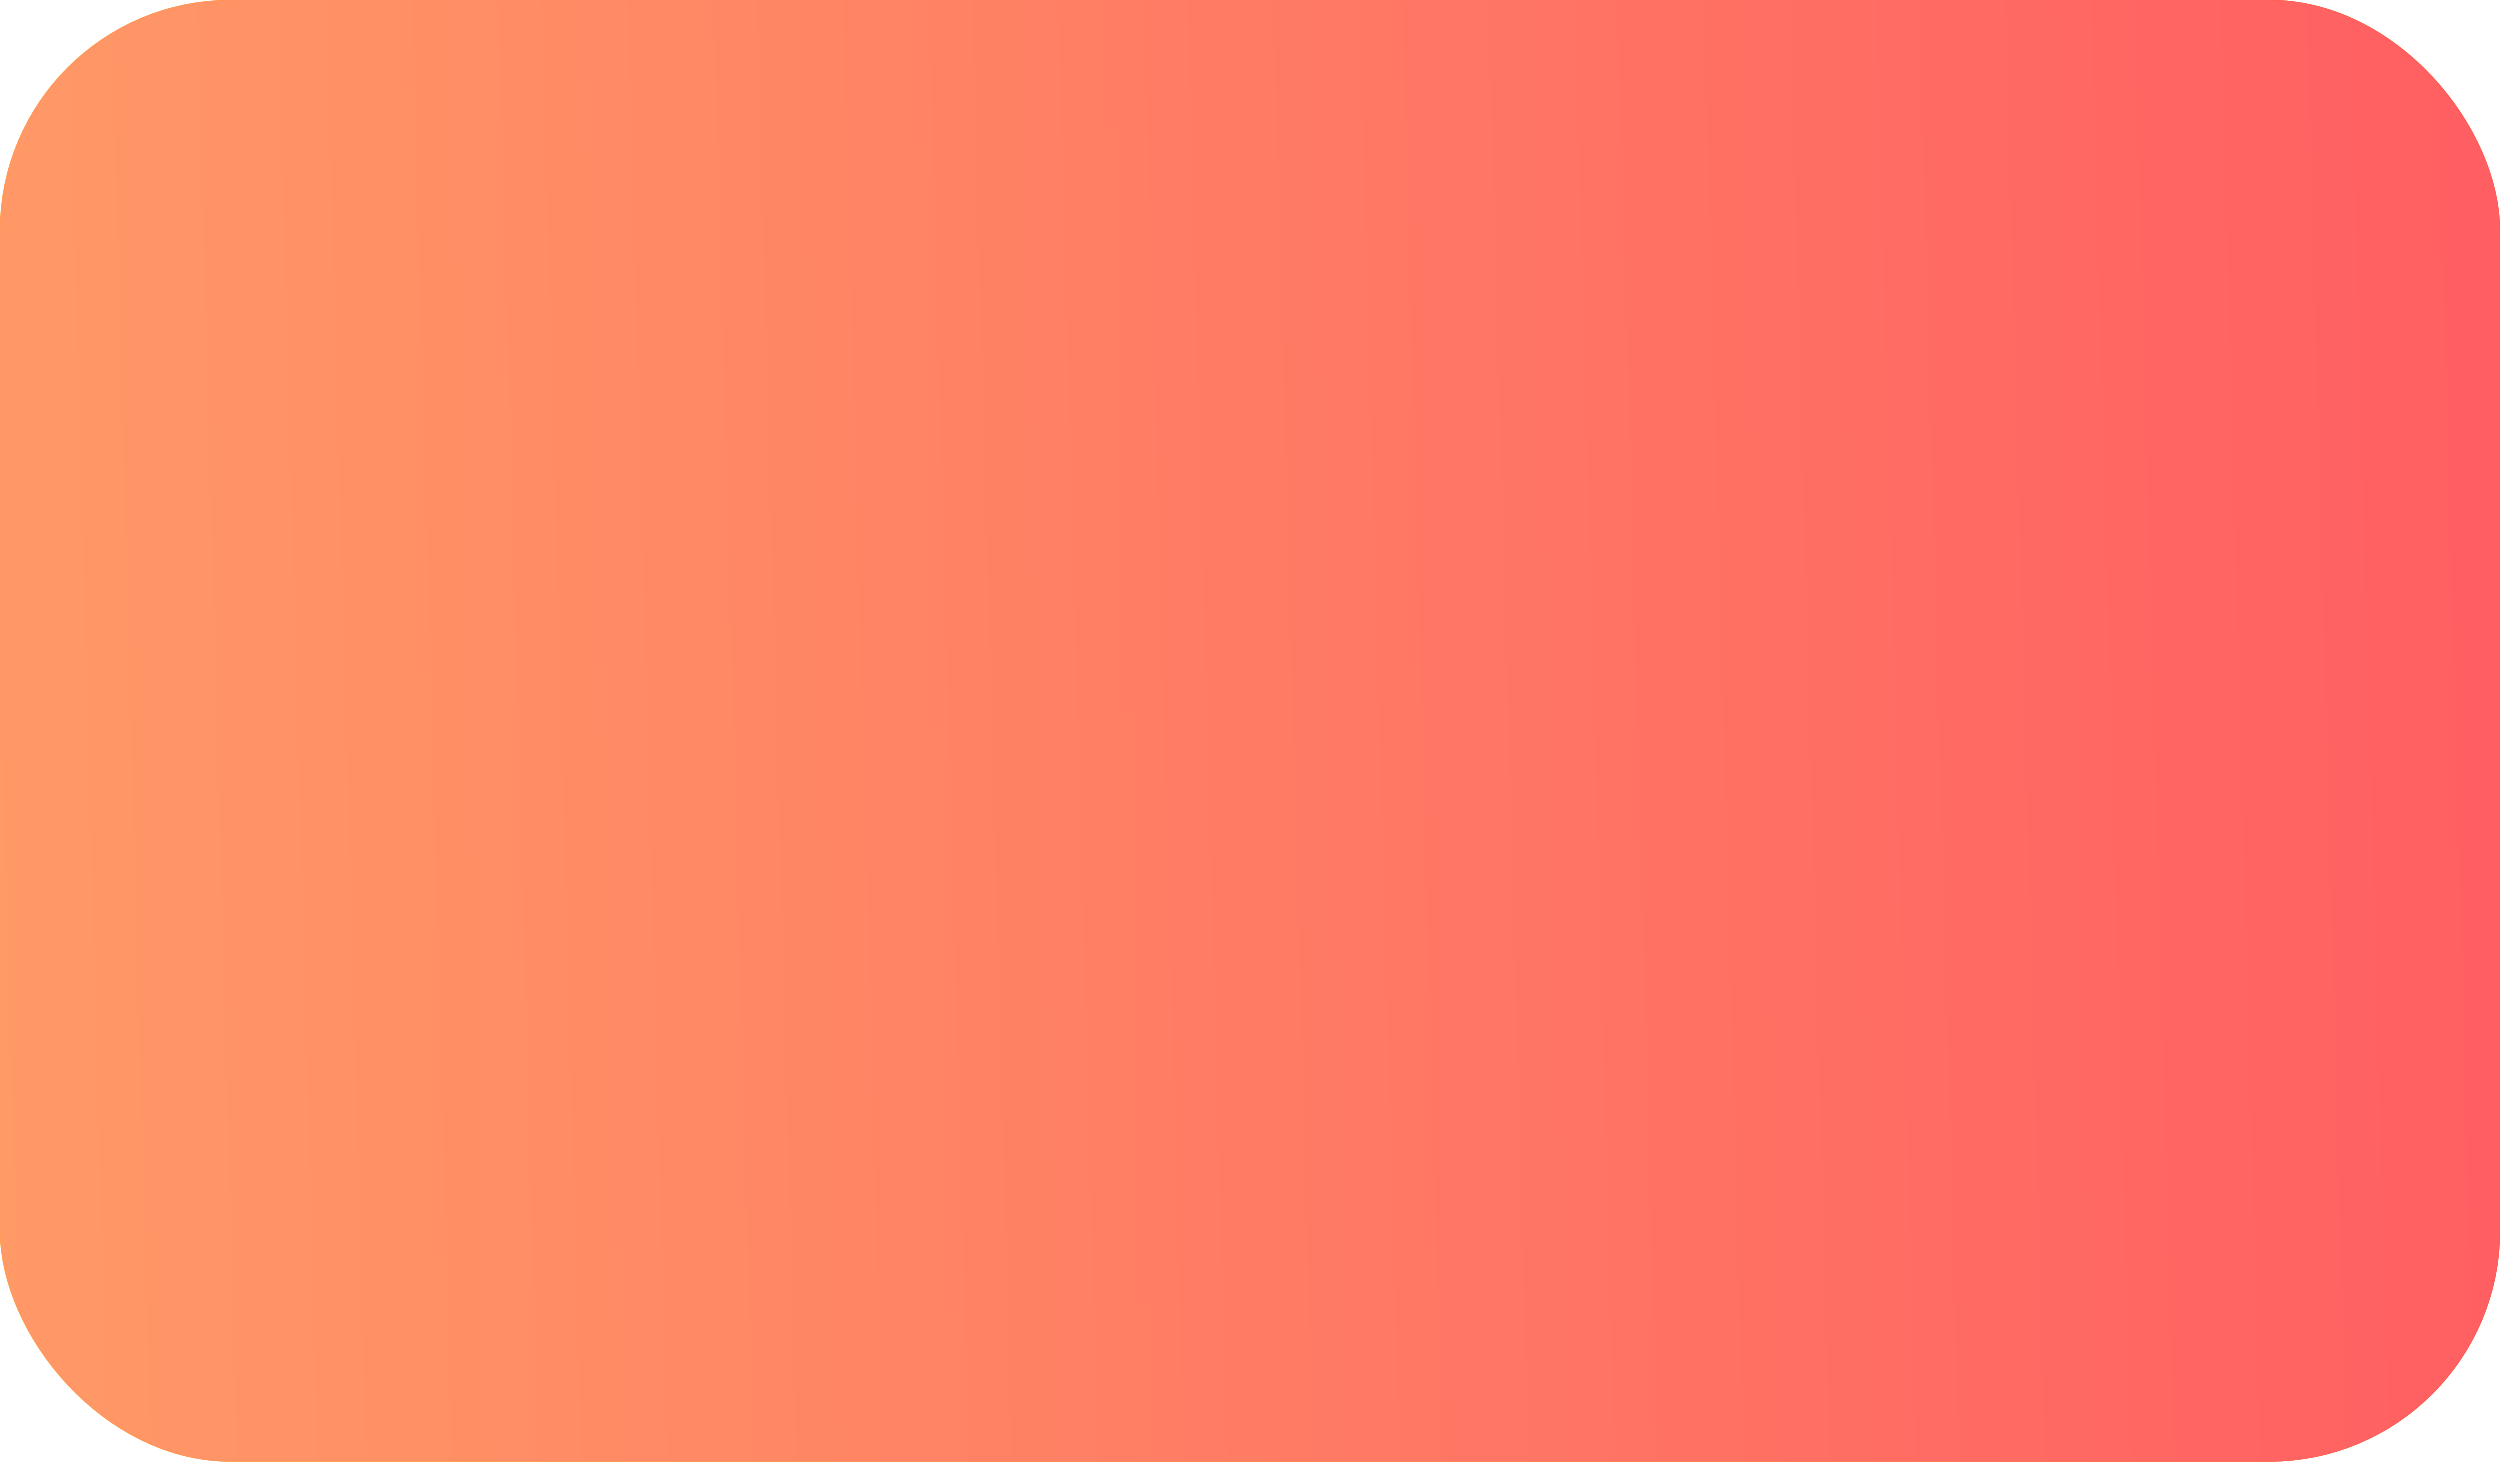 <?xml version="1.0" encoding="UTF-8"?> <svg xmlns="http://www.w3.org/2000/svg" width="130" height="76" viewBox="0 0 130 76" fill="none"> <rect width="130" height="76" rx="12" fill="url(#paint0_linear_614_463)"></rect> <rect width="130" height="76" rx="12" fill="url(#paint1_linear_614_463)"></rect> <rect width="130" height="76" rx="12" fill="url(#paint2_linear_614_463)"></rect> <defs> <linearGradient id="paint0_linear_614_463" x1="0" y1="0" x2="137.572" y2="17.941" gradientUnits="userSpaceOnUse"> <stop stop-color="#FFDE59"></stop> <stop offset="1" stop-color="#FF8B59"></stop> </linearGradient> <linearGradient id="paint1_linear_614_463" x1="9.68576e-07" y1="76" x2="131.978" y2="72.394" gradientUnits="userSpaceOnUse"> <stop stop-color="#FE8C00"></stop> <stop offset="1" stop-color="#F83600"></stop> </linearGradient> <linearGradient id="paint2_linear_614_463" x1="9.68576e-07" y1="76" x2="131.978" y2="72.394" gradientUnits="userSpaceOnUse"> <stop stop-color="#FF9966"></stop> <stop offset="1" stop-color="#FF5E62"></stop> </linearGradient> </defs> </svg> 